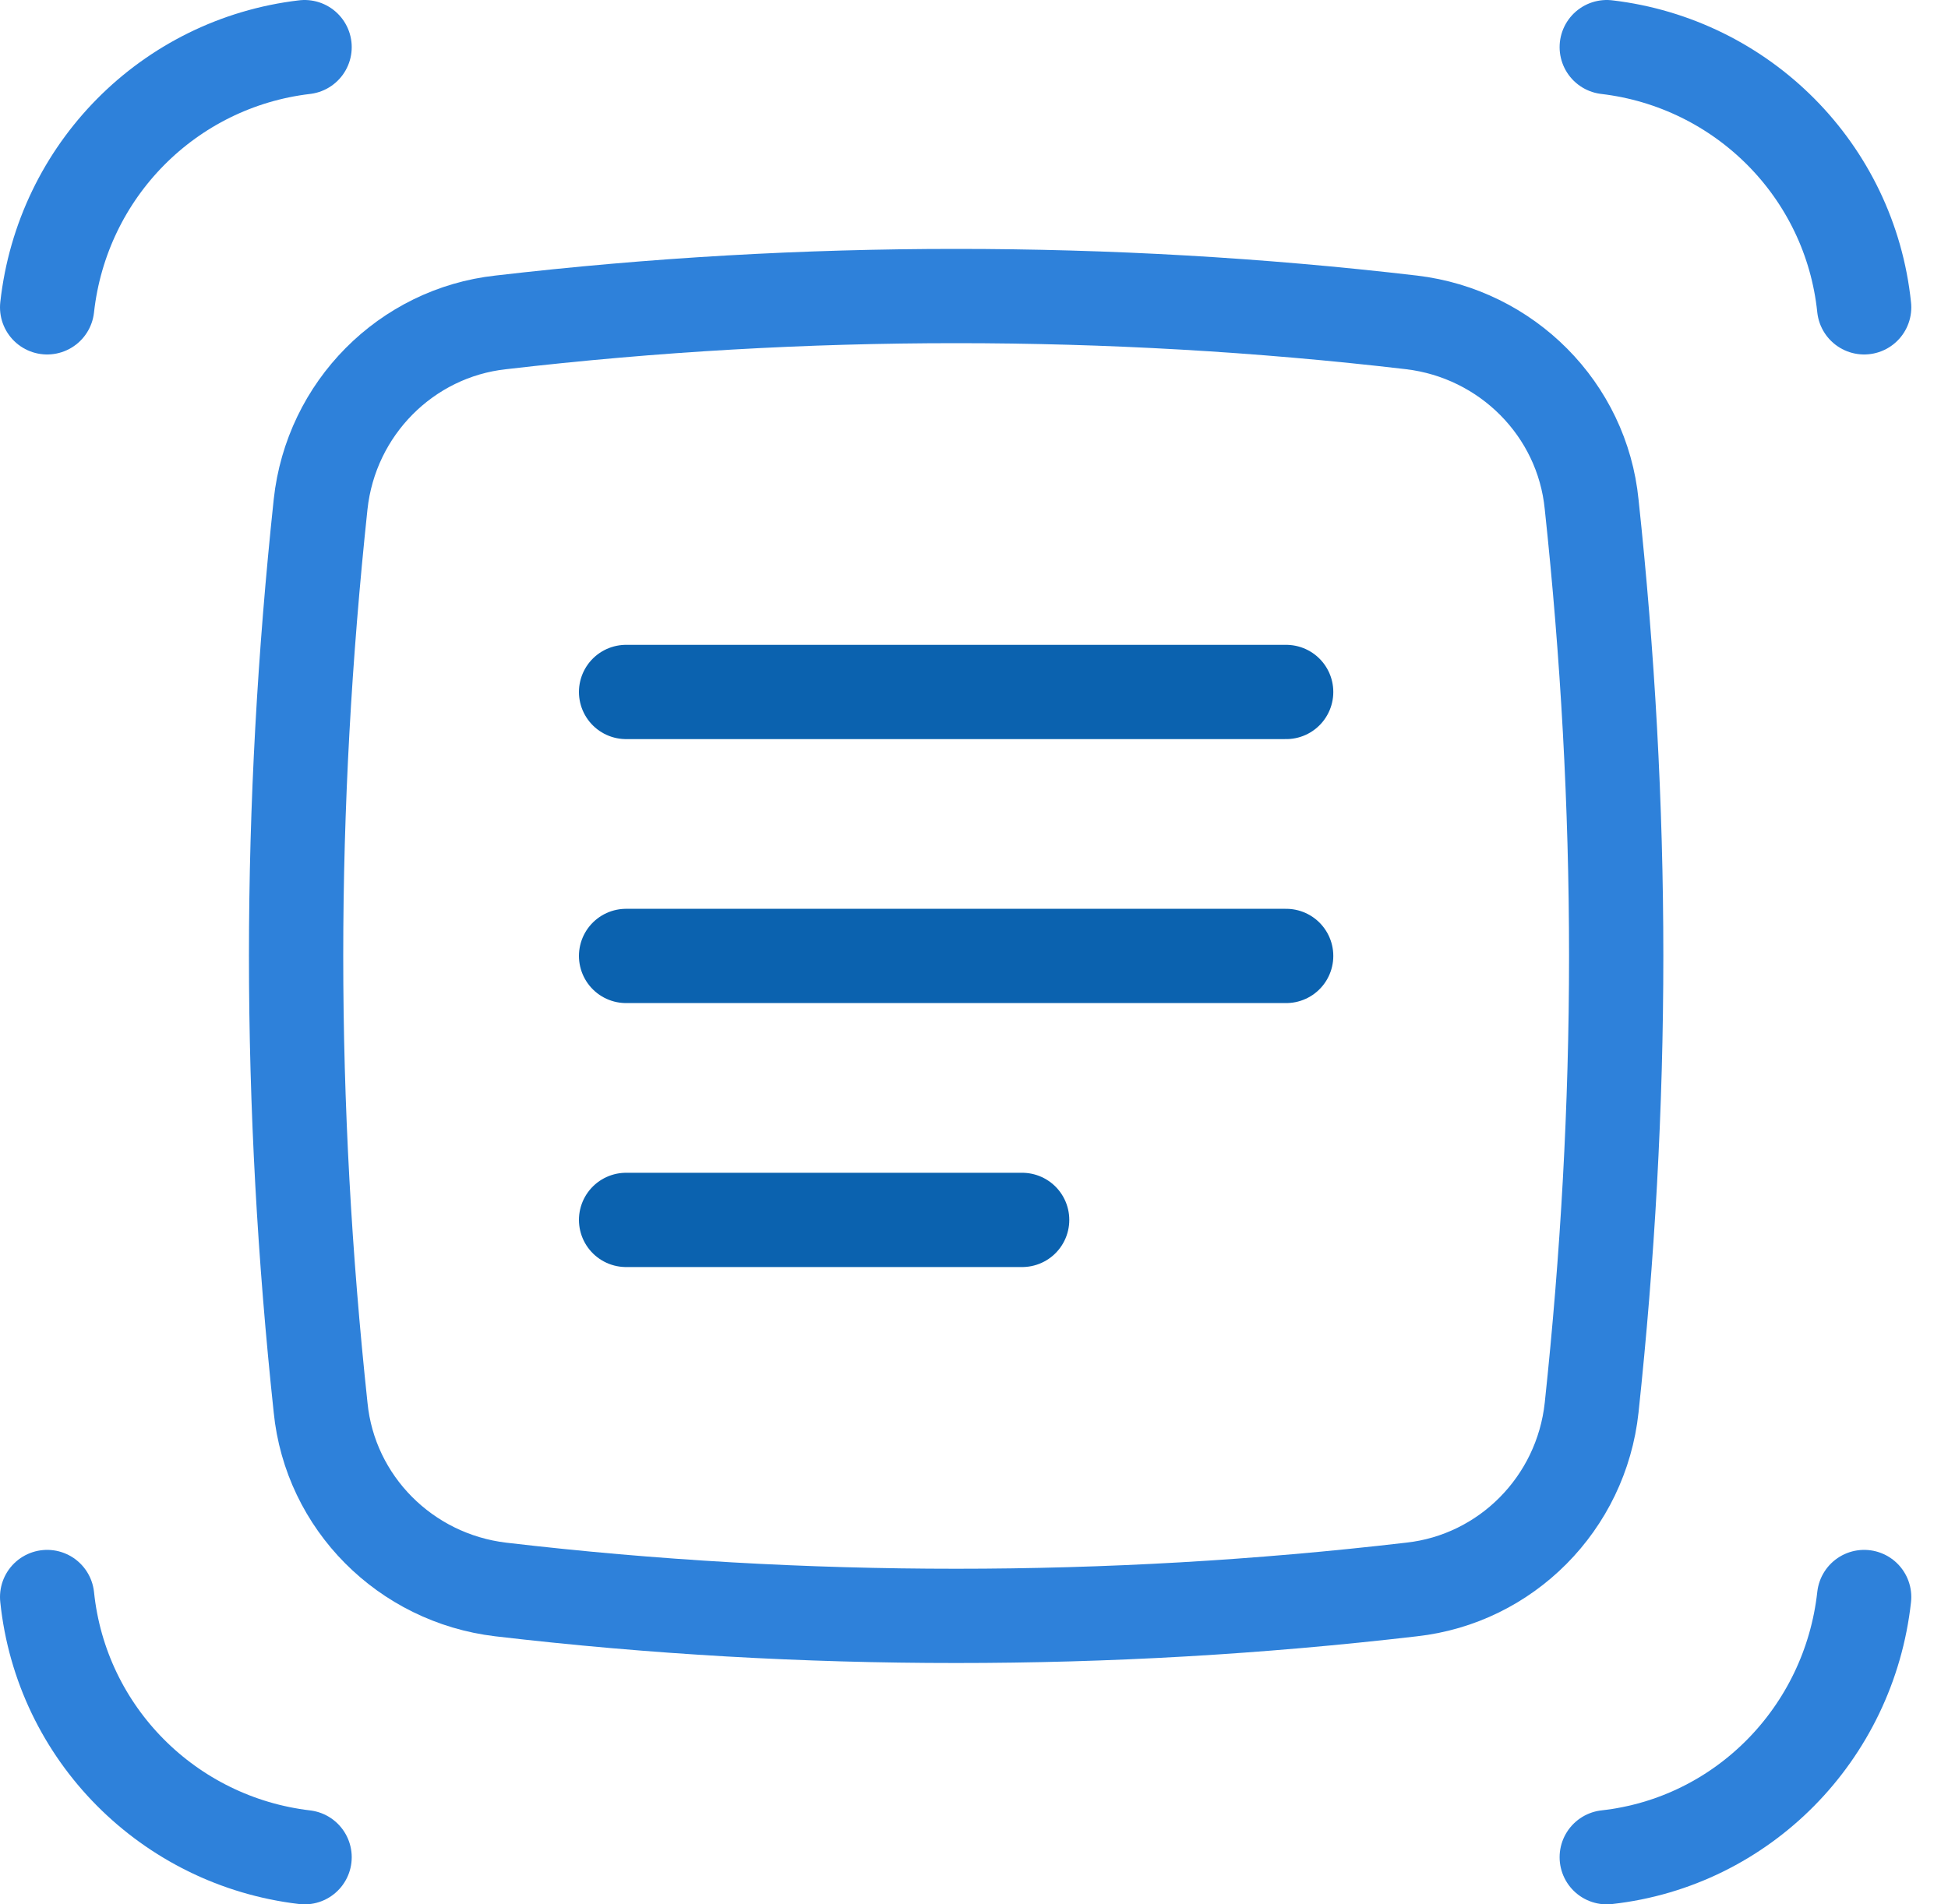 <?xml version="1.0" encoding="UTF-8"?> <svg xmlns="http://www.w3.org/2000/svg" width="45" height="44" viewBox="0 0 45 44" fill="none"><g clip-path="url(#clip0_33_16147)"><path d="M7.036 42.911C3.899 42.541 1.416 40.057 1.089 36.899" stroke="#2E81DA" stroke-width="2.178" stroke-linecap="round" stroke-linejoin="round"></path><path d="M43.063 36.899C42.715 40.057 40.253 42.562 37.117 42.911" stroke="#2E81DA" stroke-width="2.178" stroke-linecap="round" stroke-linejoin="round"></path><path d="M37.117 1.089C40.253 1.459 42.736 3.943 43.063 7.101" stroke="#2E81DA" stroke-width="2.178" stroke-linecap="round" stroke-linejoin="round"></path><path d="M1.089 7.101C1.438 3.943 3.899 1.459 7.036 1.089" stroke="#2E81DA" stroke-width="2.178" stroke-linecap="round" stroke-linejoin="round"></path><path d="M22.087 37.335C18.602 37.335 15.095 37.139 11.566 36.725C9.366 36.463 7.624 34.721 7.406 32.521C7.036 29.057 6.84 25.572 6.84 22.087C6.84 18.602 7.036 15.139 7.406 11.653C7.646 9.432 9.388 7.689 11.566 7.449C15.117 7.036 18.602 6.84 22.087 6.84C25.572 6.84 29.079 7.036 32.608 7.449C34.808 7.711 36.55 9.453 36.768 11.653C37.139 15.117 37.335 18.602 37.335 22.087C37.335 25.572 37.139 29.036 36.768 32.521C36.529 34.743 34.786 36.485 32.608 36.725C29.057 37.139 25.572 37.335 22.087 37.335Z" stroke="#2E81DA" stroke-width="2.178" stroke-linecap="round" stroke-linejoin="round"></path><path d="M23.612 28.186H14.463" stroke="#0B62AF" stroke-width="2.178" stroke-linecap="round" stroke-linejoin="round"></path><path d="M29.711 22.087H14.463" stroke="#0B62AF" stroke-width="2.178" stroke-linecap="round" stroke-linejoin="round"></path><path d="M29.711 15.988H14.463" stroke="#0B62AF" stroke-width="2.178" stroke-linecap="round" stroke-linejoin="round"></path></g><defs><clipPath id="clip0_33_16147"><rect width="44.153" height="44" fill="white"></rect></clipPath></defs></svg> 